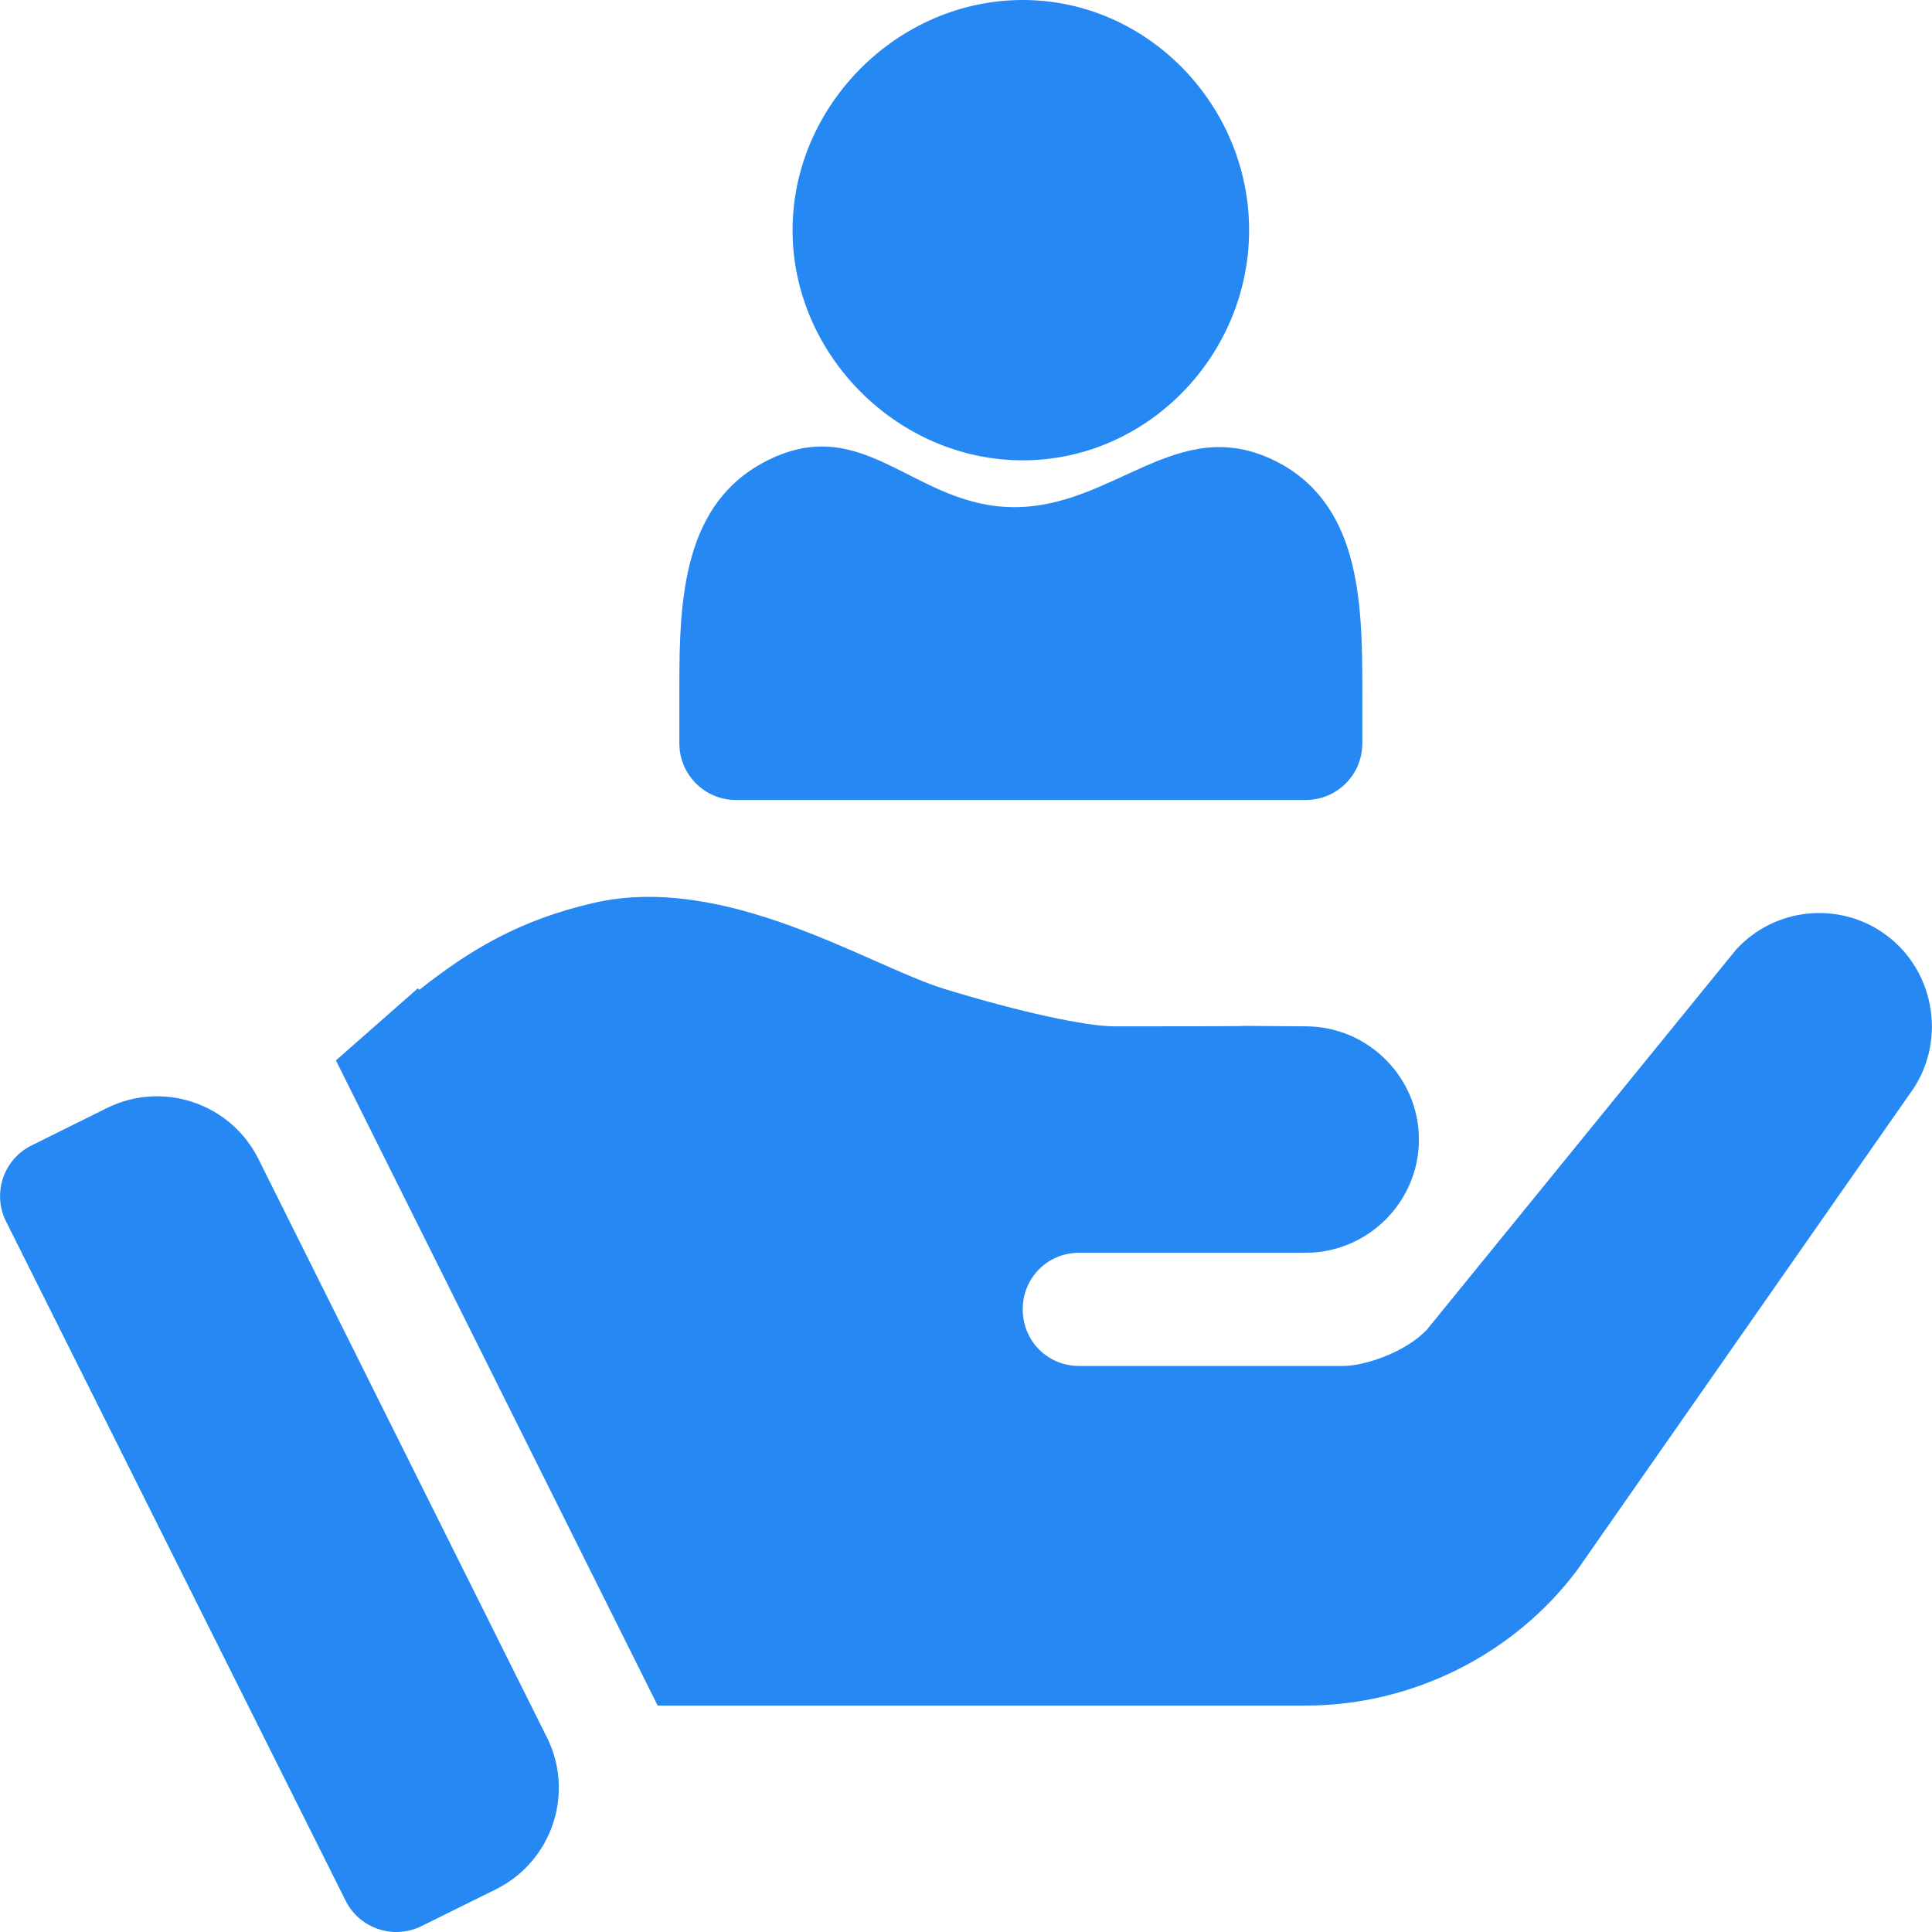 <svg width="30" height="30" viewBox="0 0 30 30" fill="none" xmlns="http://www.w3.org/2000/svg">
<g clip-path="url(#clip0)">
<path d="M15.881 0C13.942 0 12.307 1.635 12.307 3.574C12.307 5.513 13.942 7.148 15.881 7.148C17.82 7.148 19.396 5.513 19.396 3.574C19.396 1.635 17.82 0 15.881 0Z" fill="#2588F3"/>
<path d="M19.783 7.148C18.281 6.416 17.303 7.875 15.75 7.875C14.198 7.875 13.435 6.393 11.92 7.148C10.602 7.806 10.549 9.309 10.549 10.664V11.543C10.549 12.029 10.942 12.422 11.428 12.422H20.275C20.761 12.422 21.154 12.029 21.154 11.543V10.664C21.154 9.309 21.107 7.795 19.783 7.148Z" fill="#2588F3"/>
<path d="M8.492 26.977L4.013 17.997C3.581 17.13 2.528 16.776 1.66 17.206L0.49 17.786C0.054 18.002 -0.124 18.532 0.094 18.967L5.367 29.514C5.584 29.949 6.112 30.122 6.544 29.909L7.7 29.337C8.571 28.905 8.927 27.847 8.492 26.977Z" fill="#2588F3"/>
<path d="M29.281 14.514C28.56 13.986 27.558 14.092 26.961 14.742L22.156 20.648C21.822 21 21.189 21.211 20.855 21.211H16.759C16.267 21.211 15.881 20.824 15.881 20.332C15.881 19.84 16.267 19.453 16.759 19.453C17.937 19.453 19.24 19.453 20.275 19.453C21.242 19.453 22.033 18.662 22.033 17.695C22.033 16.728 21.242 15.937 20.275 15.937C17.003 15.915 21.718 15.937 17.303 15.937C16.865 15.937 15.835 15.715 14.668 15.357C13.5 15 11.272 13.544 9.212 14.022C8.067 14.287 7.296 14.749 6.513 15.369L6.487 15.348L5.216 16.466L10.212 26.484H11.691H20.275C21.927 26.484 23.51 25.693 24.494 24.375L29.65 16.992C30.23 16.219 30.072 15.094 29.281 14.514Z" fill="#2588F3"/>
</g>
<defs>
<clipPath id="clip0">
<rect width="30" height="30" fill="white"/>
</clipPath>
</defs>
</svg>

